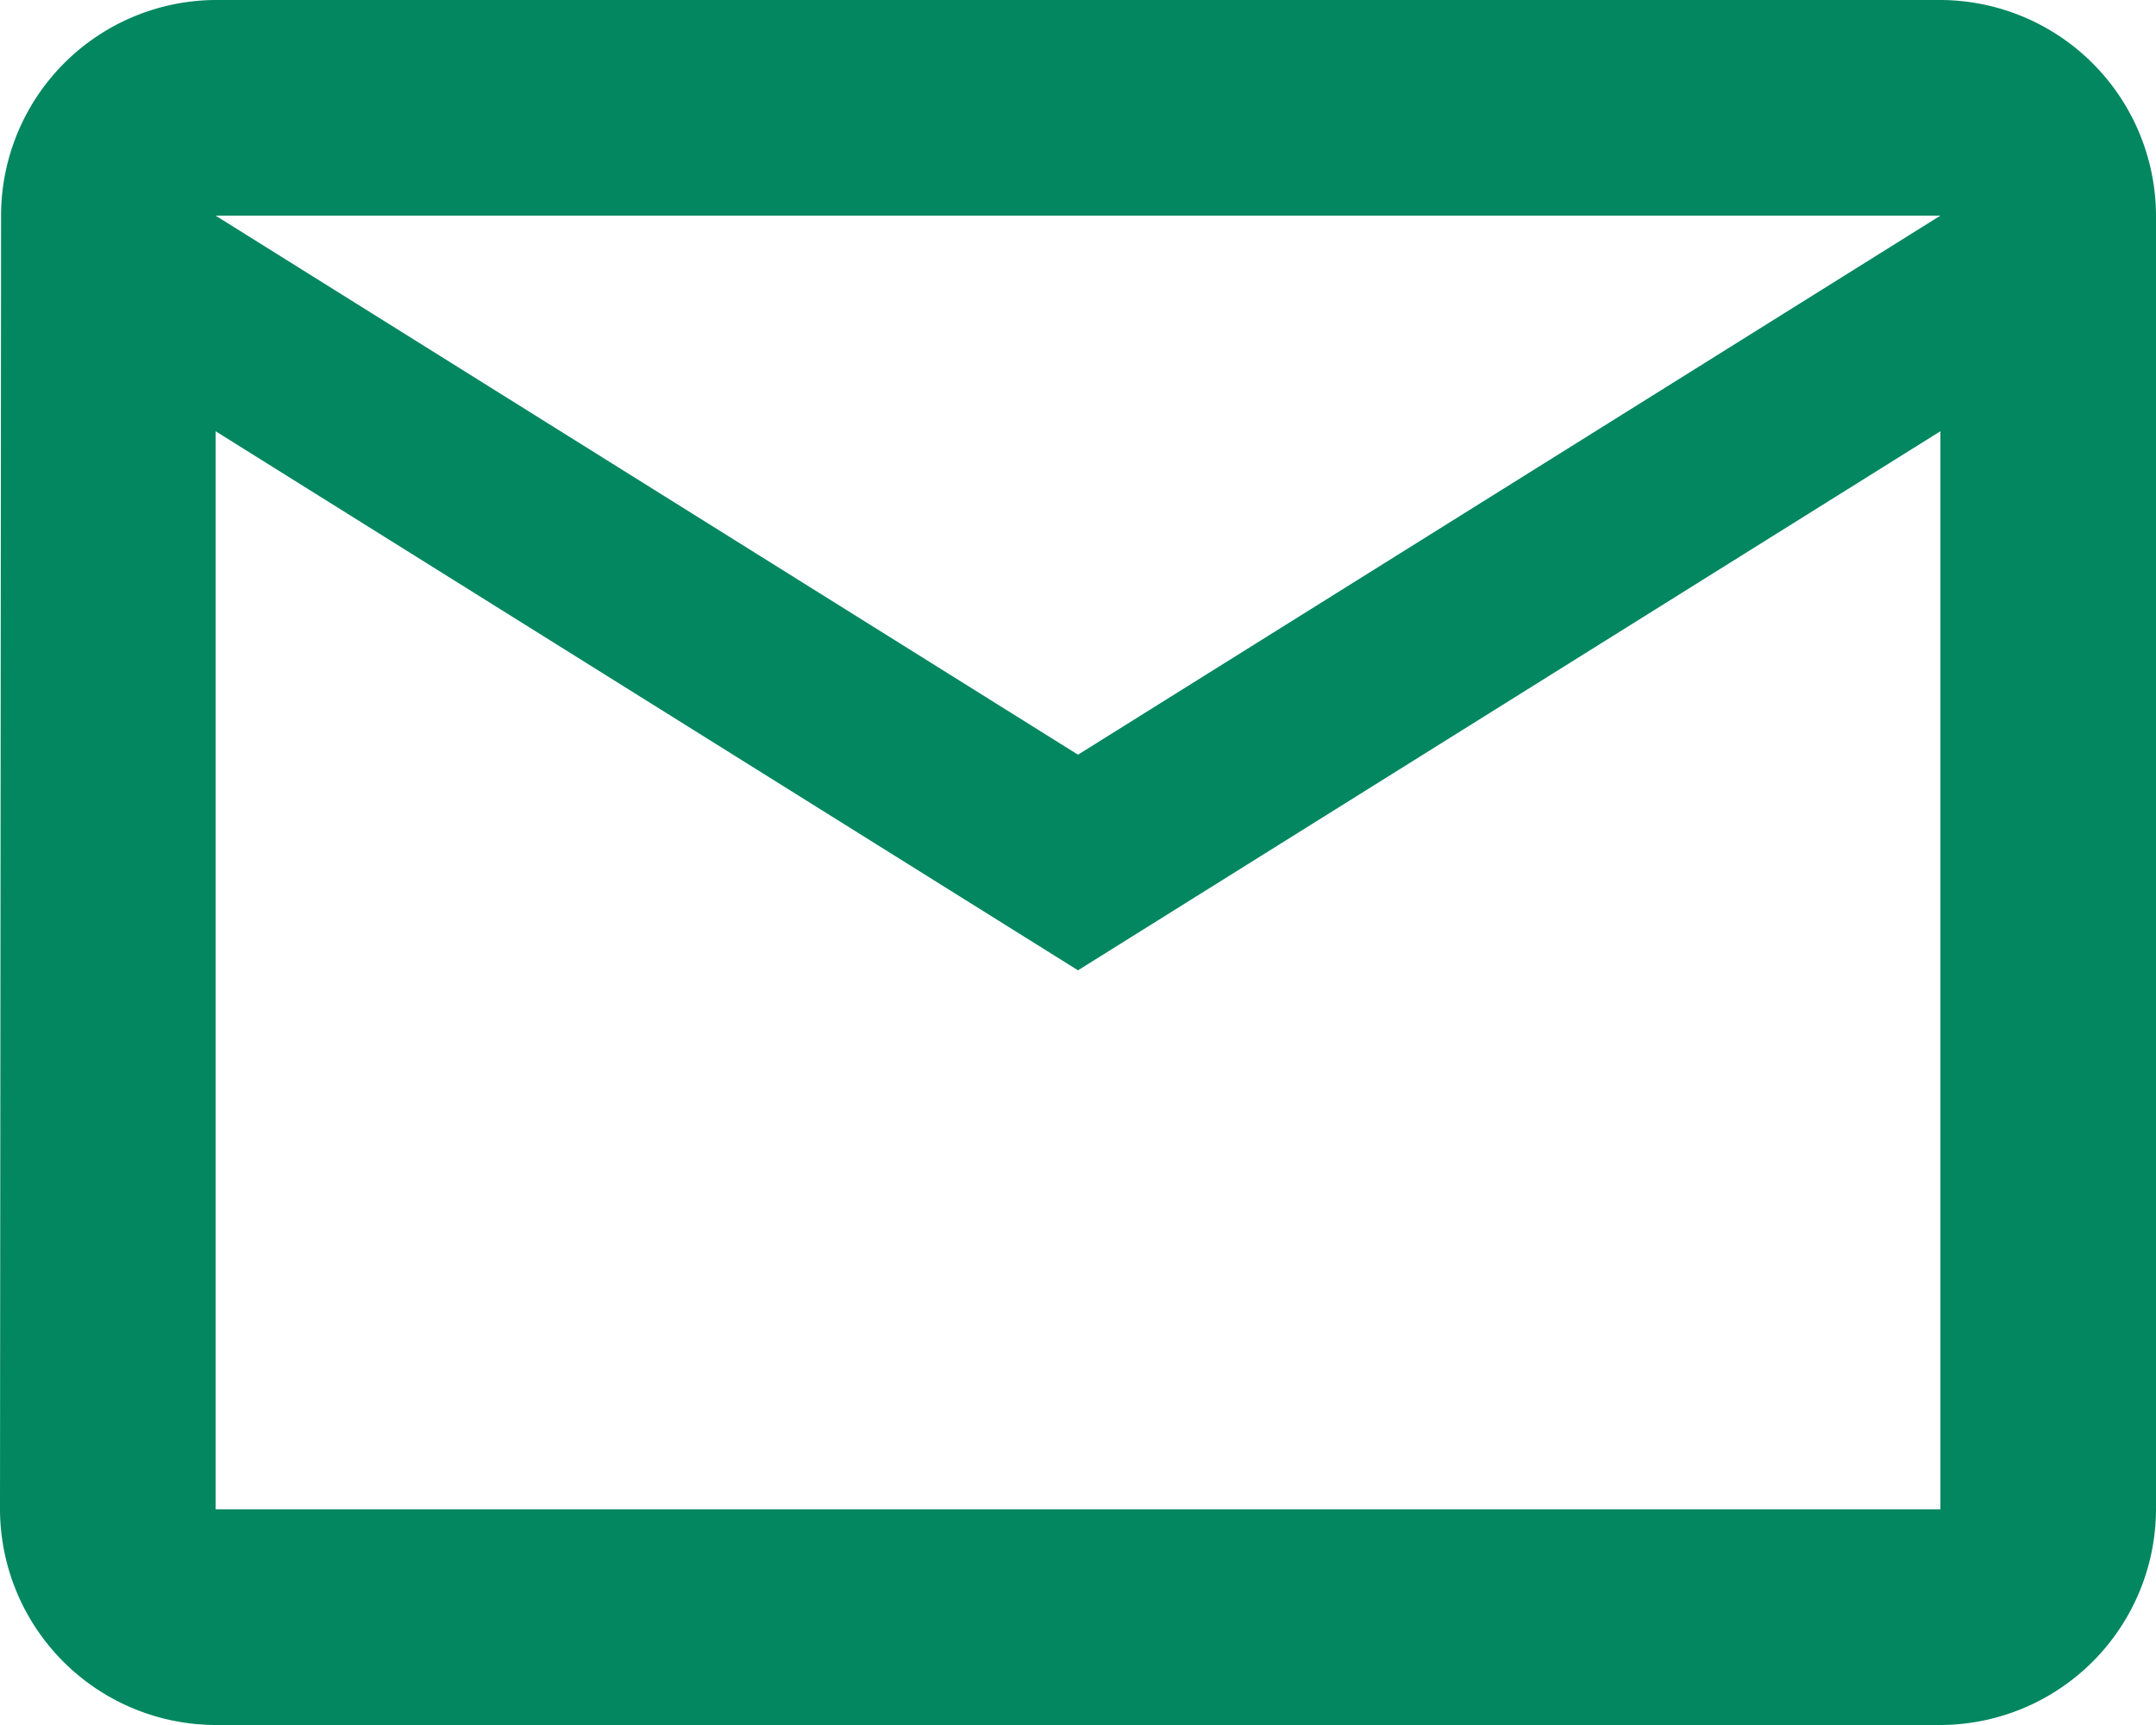 <svg xmlns="http://www.w3.org/2000/svg" width="20" height="16" viewBox="0 0 20 16">
  <path d="M21,6H5A2,2,0,0,0,3.01,8L3,20a2.006,2.006,0,0,0,2,2H21a2.006,2.006,0,0,0,2-2V8A2.006,2.006,0,0,0,21,6Zm0,14H5V10l8,5,8-5Zm-8-7L5,8H21Z" transform="translate(-3 -6)" fill="#028760"/>
</svg>
